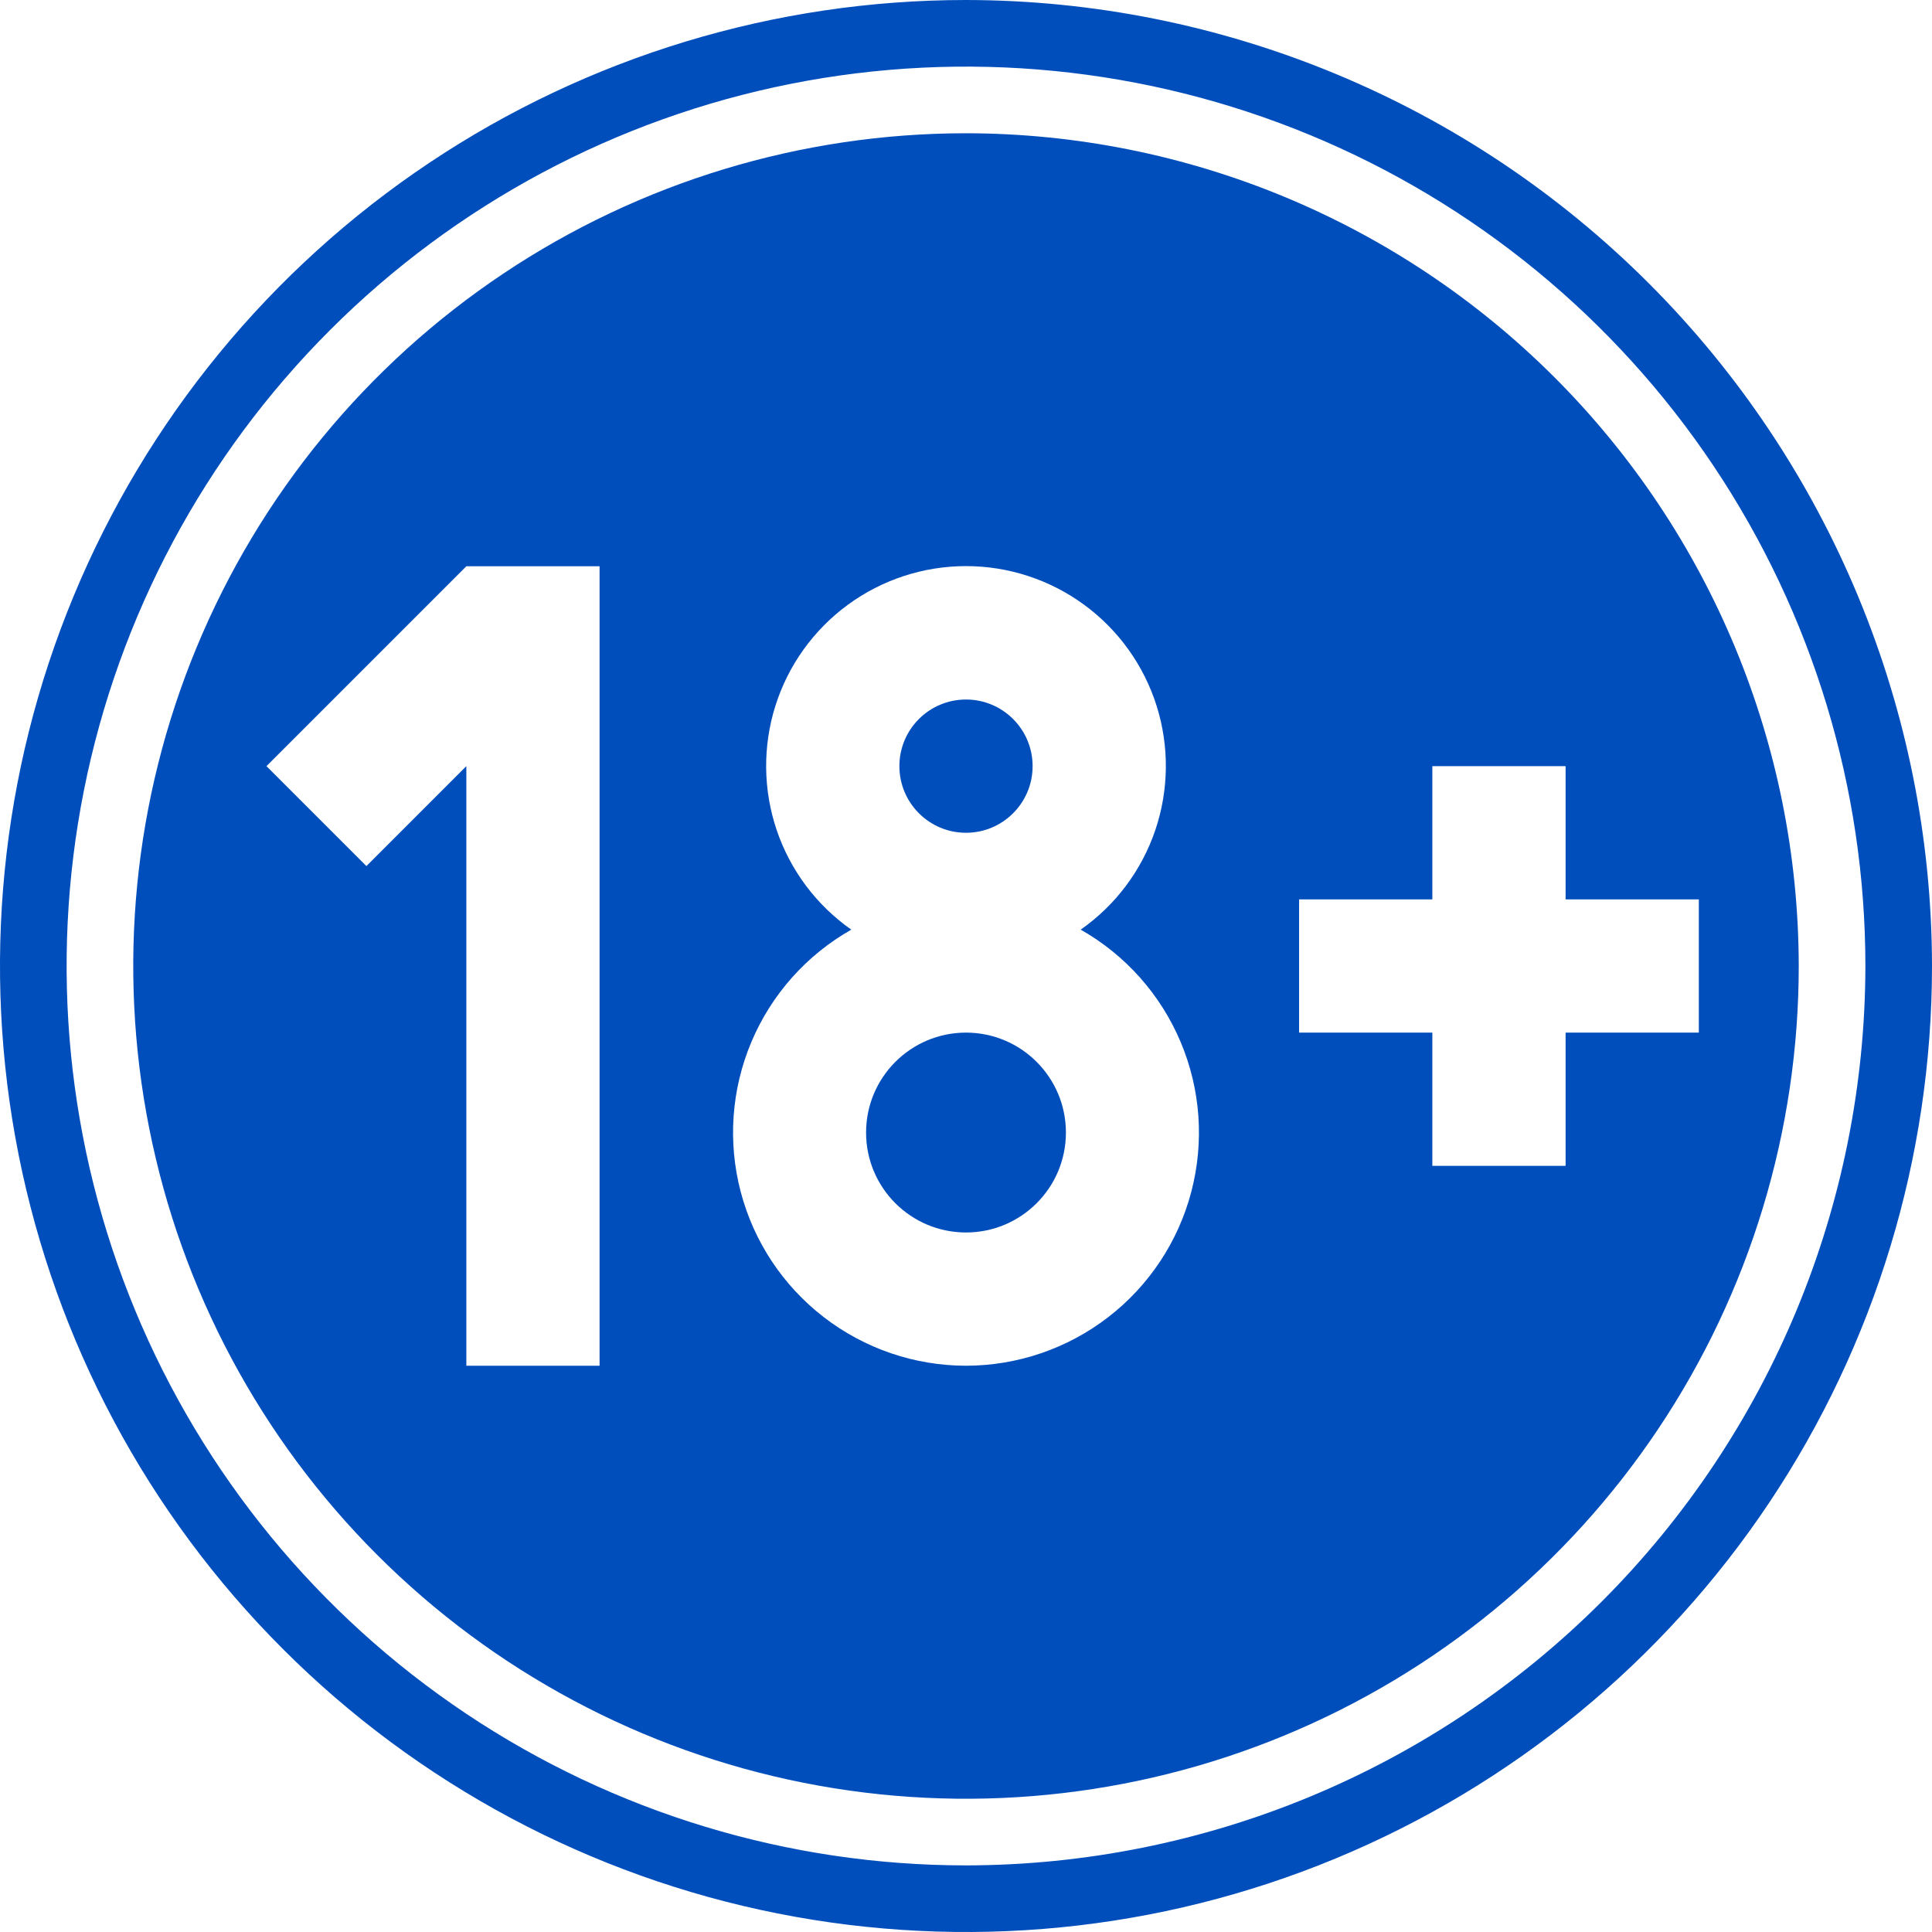 <svg width="71" height="71" viewBox="0 0 71 71" fill="none" xmlns="http://www.w3.org/2000/svg">
<path d="M35.5 45.293C37.528 45.293 39.172 43.649 39.172 41.621C39.172 39.593 37.528 37.948 35.5 37.948C33.472 37.948 31.828 39.593 31.828 41.621C31.828 43.649 33.472 45.293 35.5 45.293Z" fill="#004EBC"/>
<path d="M35.5 30.604C36.852 30.604 37.948 29.507 37.948 28.155C37.948 26.803 36.852 25.707 35.5 25.707C34.148 25.707 33.052 26.803 33.052 28.155C33.052 29.507 34.148 30.604 35.5 30.604Z" fill="#004EBC"/>
<path d="M35.5 4.897C29.447 4.897 23.53 6.691 18.498 10.054C13.465 13.417 9.542 18.197 7.226 23.789C4.91 29.381 4.304 35.534 5.485 41.471C6.665 47.407 9.58 52.86 13.86 57.14C18.14 61.42 23.593 64.335 29.529 65.516C35.466 66.696 41.619 66.09 47.211 63.774C52.803 61.458 57.583 57.535 60.946 52.502C64.309 47.47 66.103 41.553 66.103 35.5C66.094 27.386 62.867 19.607 57.13 13.87C51.393 8.133 43.614 4.906 35.5 4.897ZM22.034 50.19H17.138V28.155L13.466 31.828L9.793 28.155L17.138 20.81H22.034V50.19ZM35.5 50.19C33.608 50.188 31.77 49.56 30.273 48.404C28.775 47.249 27.702 45.63 27.221 43.8C26.74 41.971 26.878 40.033 27.613 38.291C28.348 36.547 29.639 35.097 31.285 34.164C30.006 33.268 29.046 31.988 28.544 30.509C28.043 29.029 28.026 27.429 28.495 25.939C28.965 24.45 29.898 23.149 31.157 22.226C32.417 21.302 33.938 20.804 35.5 20.804C37.062 20.804 38.583 21.302 39.843 22.226C41.102 23.149 42.035 24.45 42.505 25.939C42.974 27.429 42.957 29.029 42.456 30.509C41.954 31.988 40.994 33.268 39.715 34.164C41.361 35.097 42.652 36.547 43.387 38.291C44.123 40.033 44.26 41.971 43.779 43.8C43.298 45.63 42.225 47.249 40.727 48.404C39.23 49.56 37.392 50.188 35.5 50.19ZM57.535 37.948V42.845H52.638V37.948H47.741V33.052H52.638V28.155H57.535V33.052H62.431V37.948H57.535Z" fill="#004EBC"/>
<path d="M35.5 0C28.479 0 21.615 2.082 15.777 5.983C9.939 9.884 5.389 15.428 2.702 21.915C0.015 28.401 -0.688 35.539 0.682 42.426C2.052 49.312 5.433 55.638 10.398 60.602C15.363 65.567 21.688 68.948 28.574 70.318C35.461 71.688 42.599 70.985 49.085 68.298C55.572 65.611 61.116 61.061 65.017 55.223C68.918 49.385 71 42.521 71 35.5C70.989 26.088 67.246 17.065 60.59 10.409C53.935 3.754 44.912 0.011 35.5 0ZM35.5 68.552C28.963 68.552 22.573 66.613 17.137 62.981C11.702 59.35 7.466 54.188 4.964 48.148C2.463 42.109 1.808 35.463 3.083 29.052C4.359 22.64 7.507 16.751 12.129 12.129C16.751 7.507 22.641 4.359 29.052 3.083C35.463 1.808 42.109 2.463 48.148 4.964C54.188 7.466 59.35 11.702 62.982 17.137C66.613 22.573 68.552 28.963 68.552 35.5C68.542 44.263 65.057 52.664 58.86 58.86C52.664 65.057 44.263 68.542 35.5 68.552Z" fill="#004EBC"/>
</svg>
